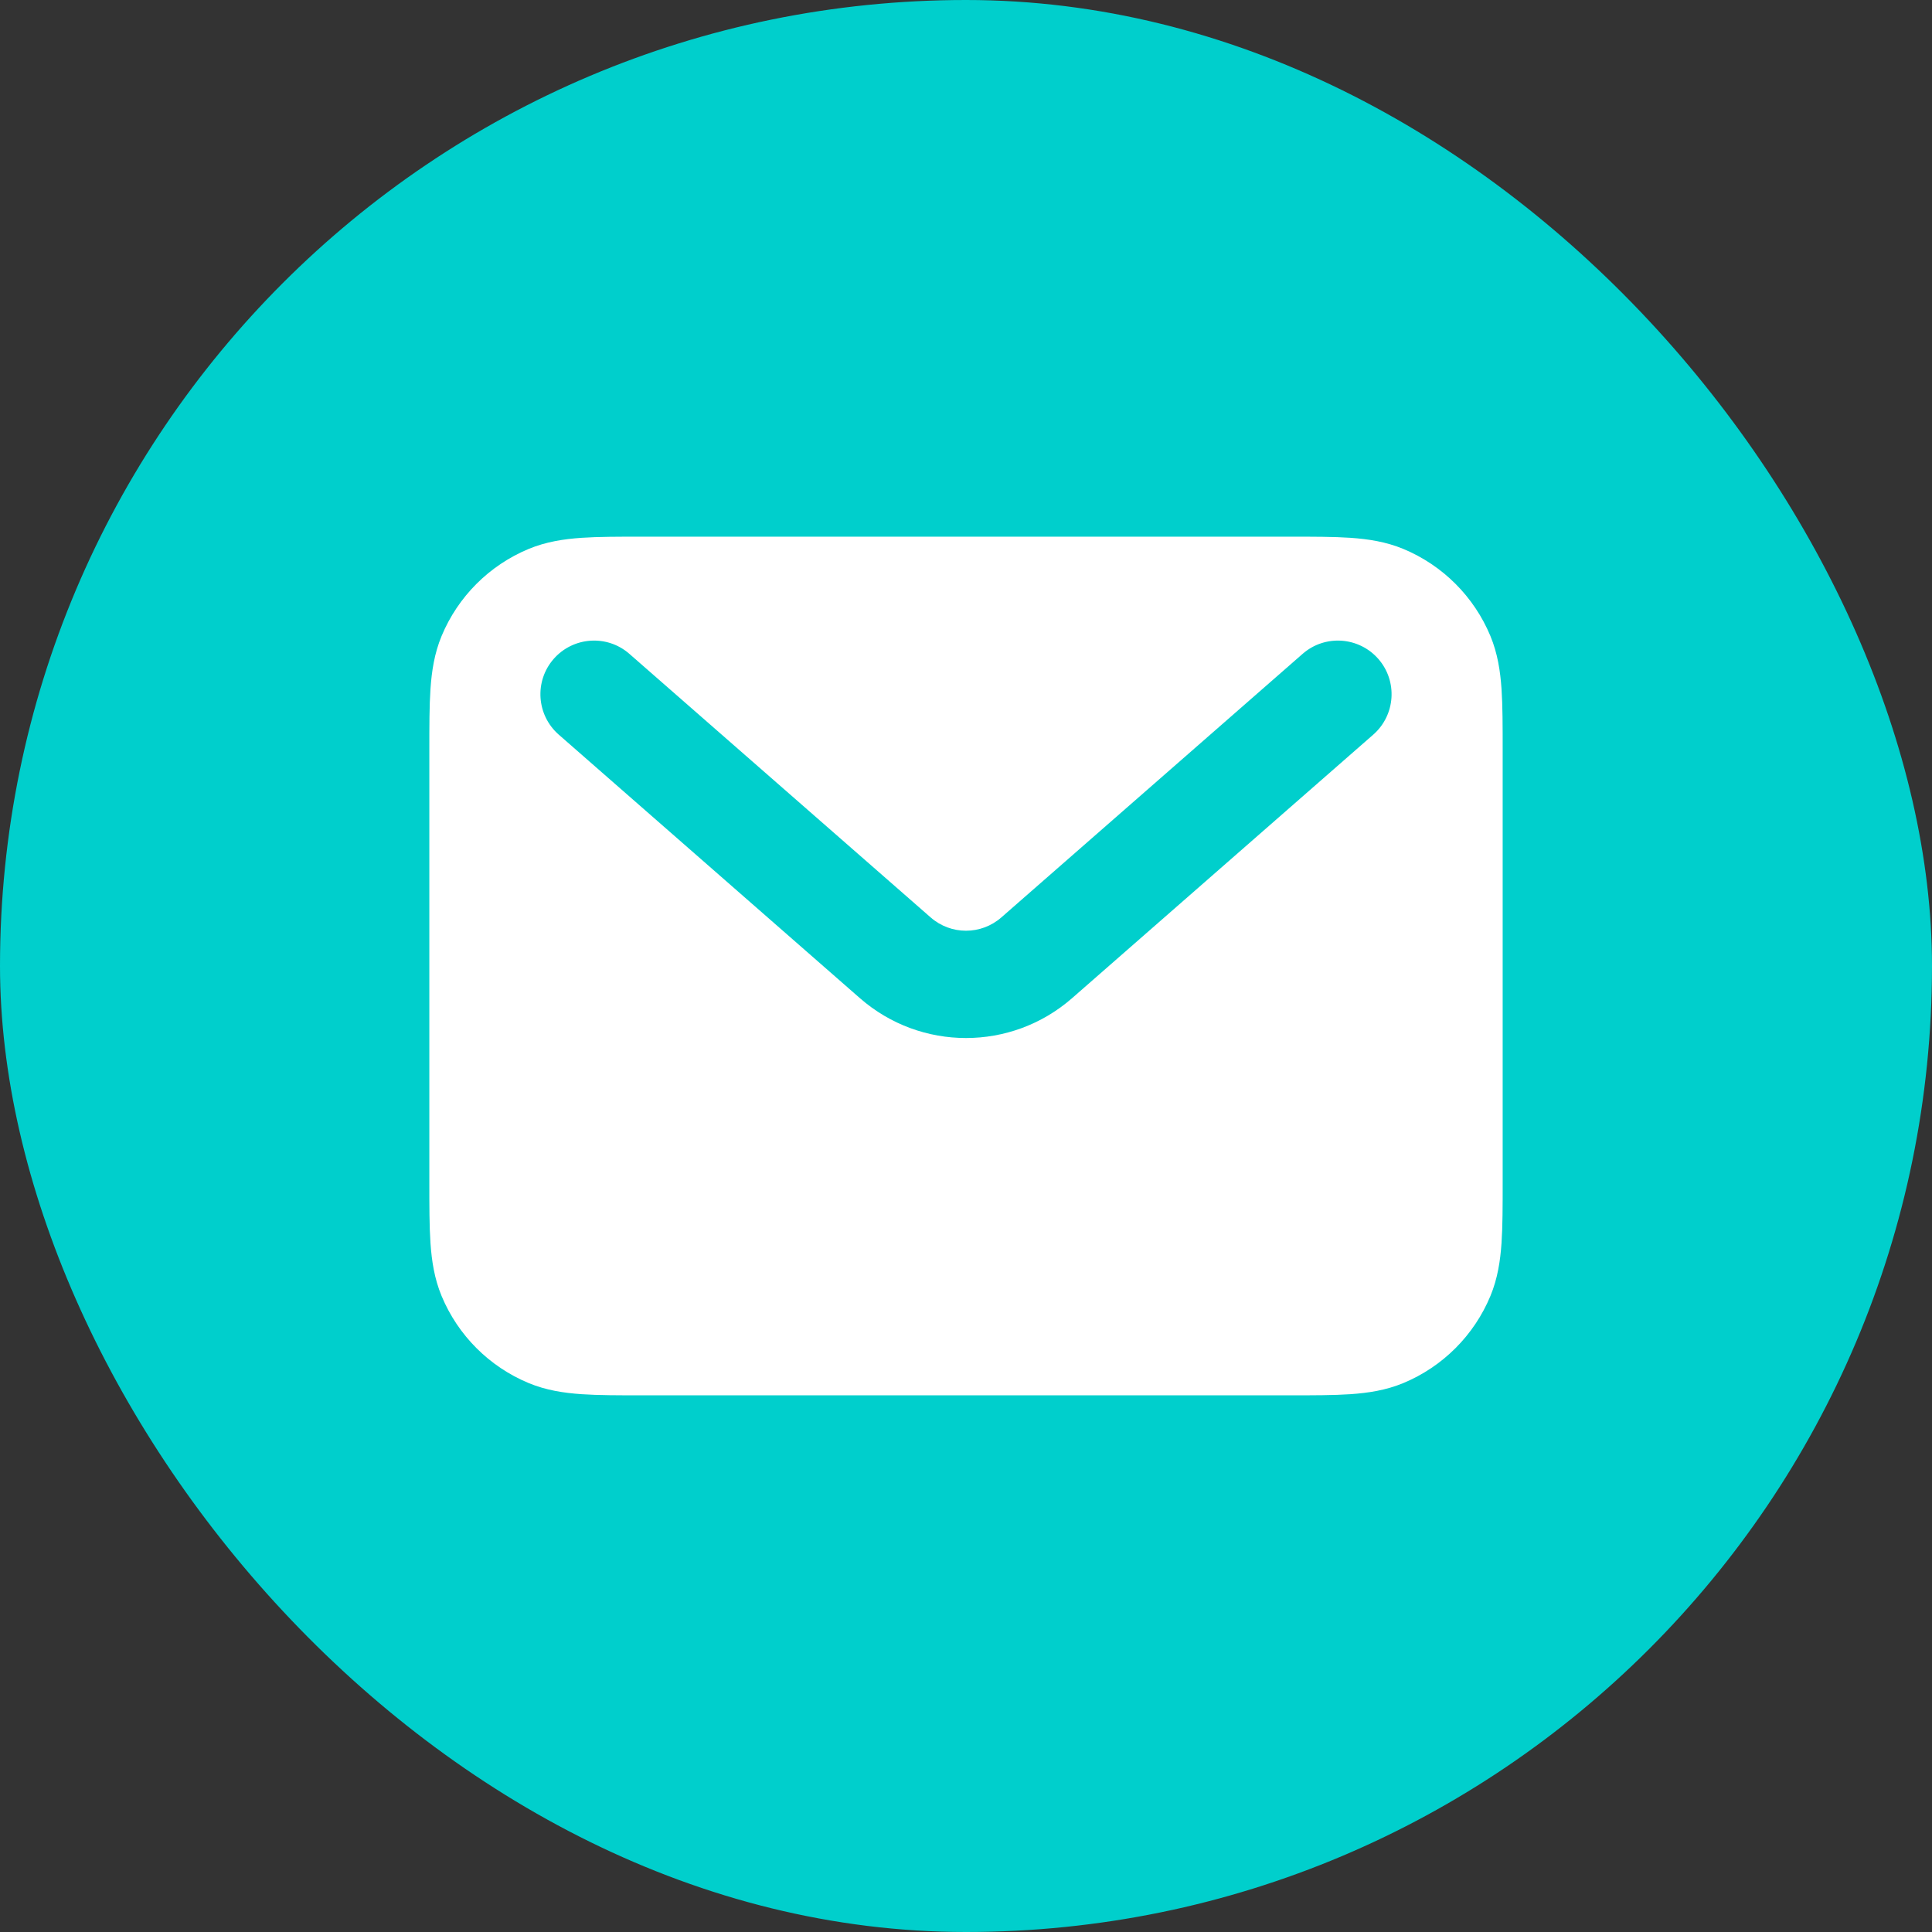 <svg width="27" height="27" viewBox="0 0 27 27" fill="none" xmlns="http://www.w3.org/2000/svg">
<rect x="0" y="0" width="27" height="27" fill="#333333" stroke="none"/>
<rect width="27" height="27" rx="13.5" fill="#00CFCC"/>
<path fill-rule="evenodd" clip-rule="evenodd" d="M8.976 7.5H18.024C18.353 7.5 18.637 7.5 18.872 7.516C19.119 7.533 19.367 7.57 19.611 7.671C20.162 7.9 20.6 8.338 20.829 8.889C20.93 9.133 20.967 9.381 20.984 9.628C21 9.863 21 10.147 21 10.476V16.524C21 16.853 21 17.137 20.984 17.372C20.967 17.619 20.93 17.867 20.829 18.111C20.6 18.662 20.162 19.1 19.611 19.329C19.367 19.43 19.119 19.467 18.872 19.484C18.637 19.5 18.353 19.5 18.024 19.5H8.976C8.647 19.5 8.363 19.5 8.128 19.484C7.881 19.467 7.633 19.43 7.389 19.329C6.838 19.1 6.4 18.662 6.171 18.111C6.07 17.867 6.033 17.619 6.016 17.372C6 17.137 6 16.853 6 16.524V10.476C6 10.147 6 9.863 6.016 9.628C6.033 9.381 6.07 9.133 6.171 8.889C6.4 8.338 6.838 7.9 7.389 7.671C7.633 7.57 7.881 7.533 8.128 7.516C8.363 7.5 8.647 7.5 8.976 7.5ZM7.738 9.208C8.011 8.897 8.485 8.865 8.796 9.138L13.006 12.821C13.289 13.069 13.711 13.069 13.994 12.821L18.204 9.138C18.515 8.865 18.989 8.897 19.262 9.208C19.535 9.52 19.503 9.994 19.191 10.267L14.982 13.95C14.133 14.692 12.867 14.692 12.018 13.95L7.809 10.267C7.497 9.994 7.465 9.52 7.738 9.208Z" fill="white"/>
</svg>

